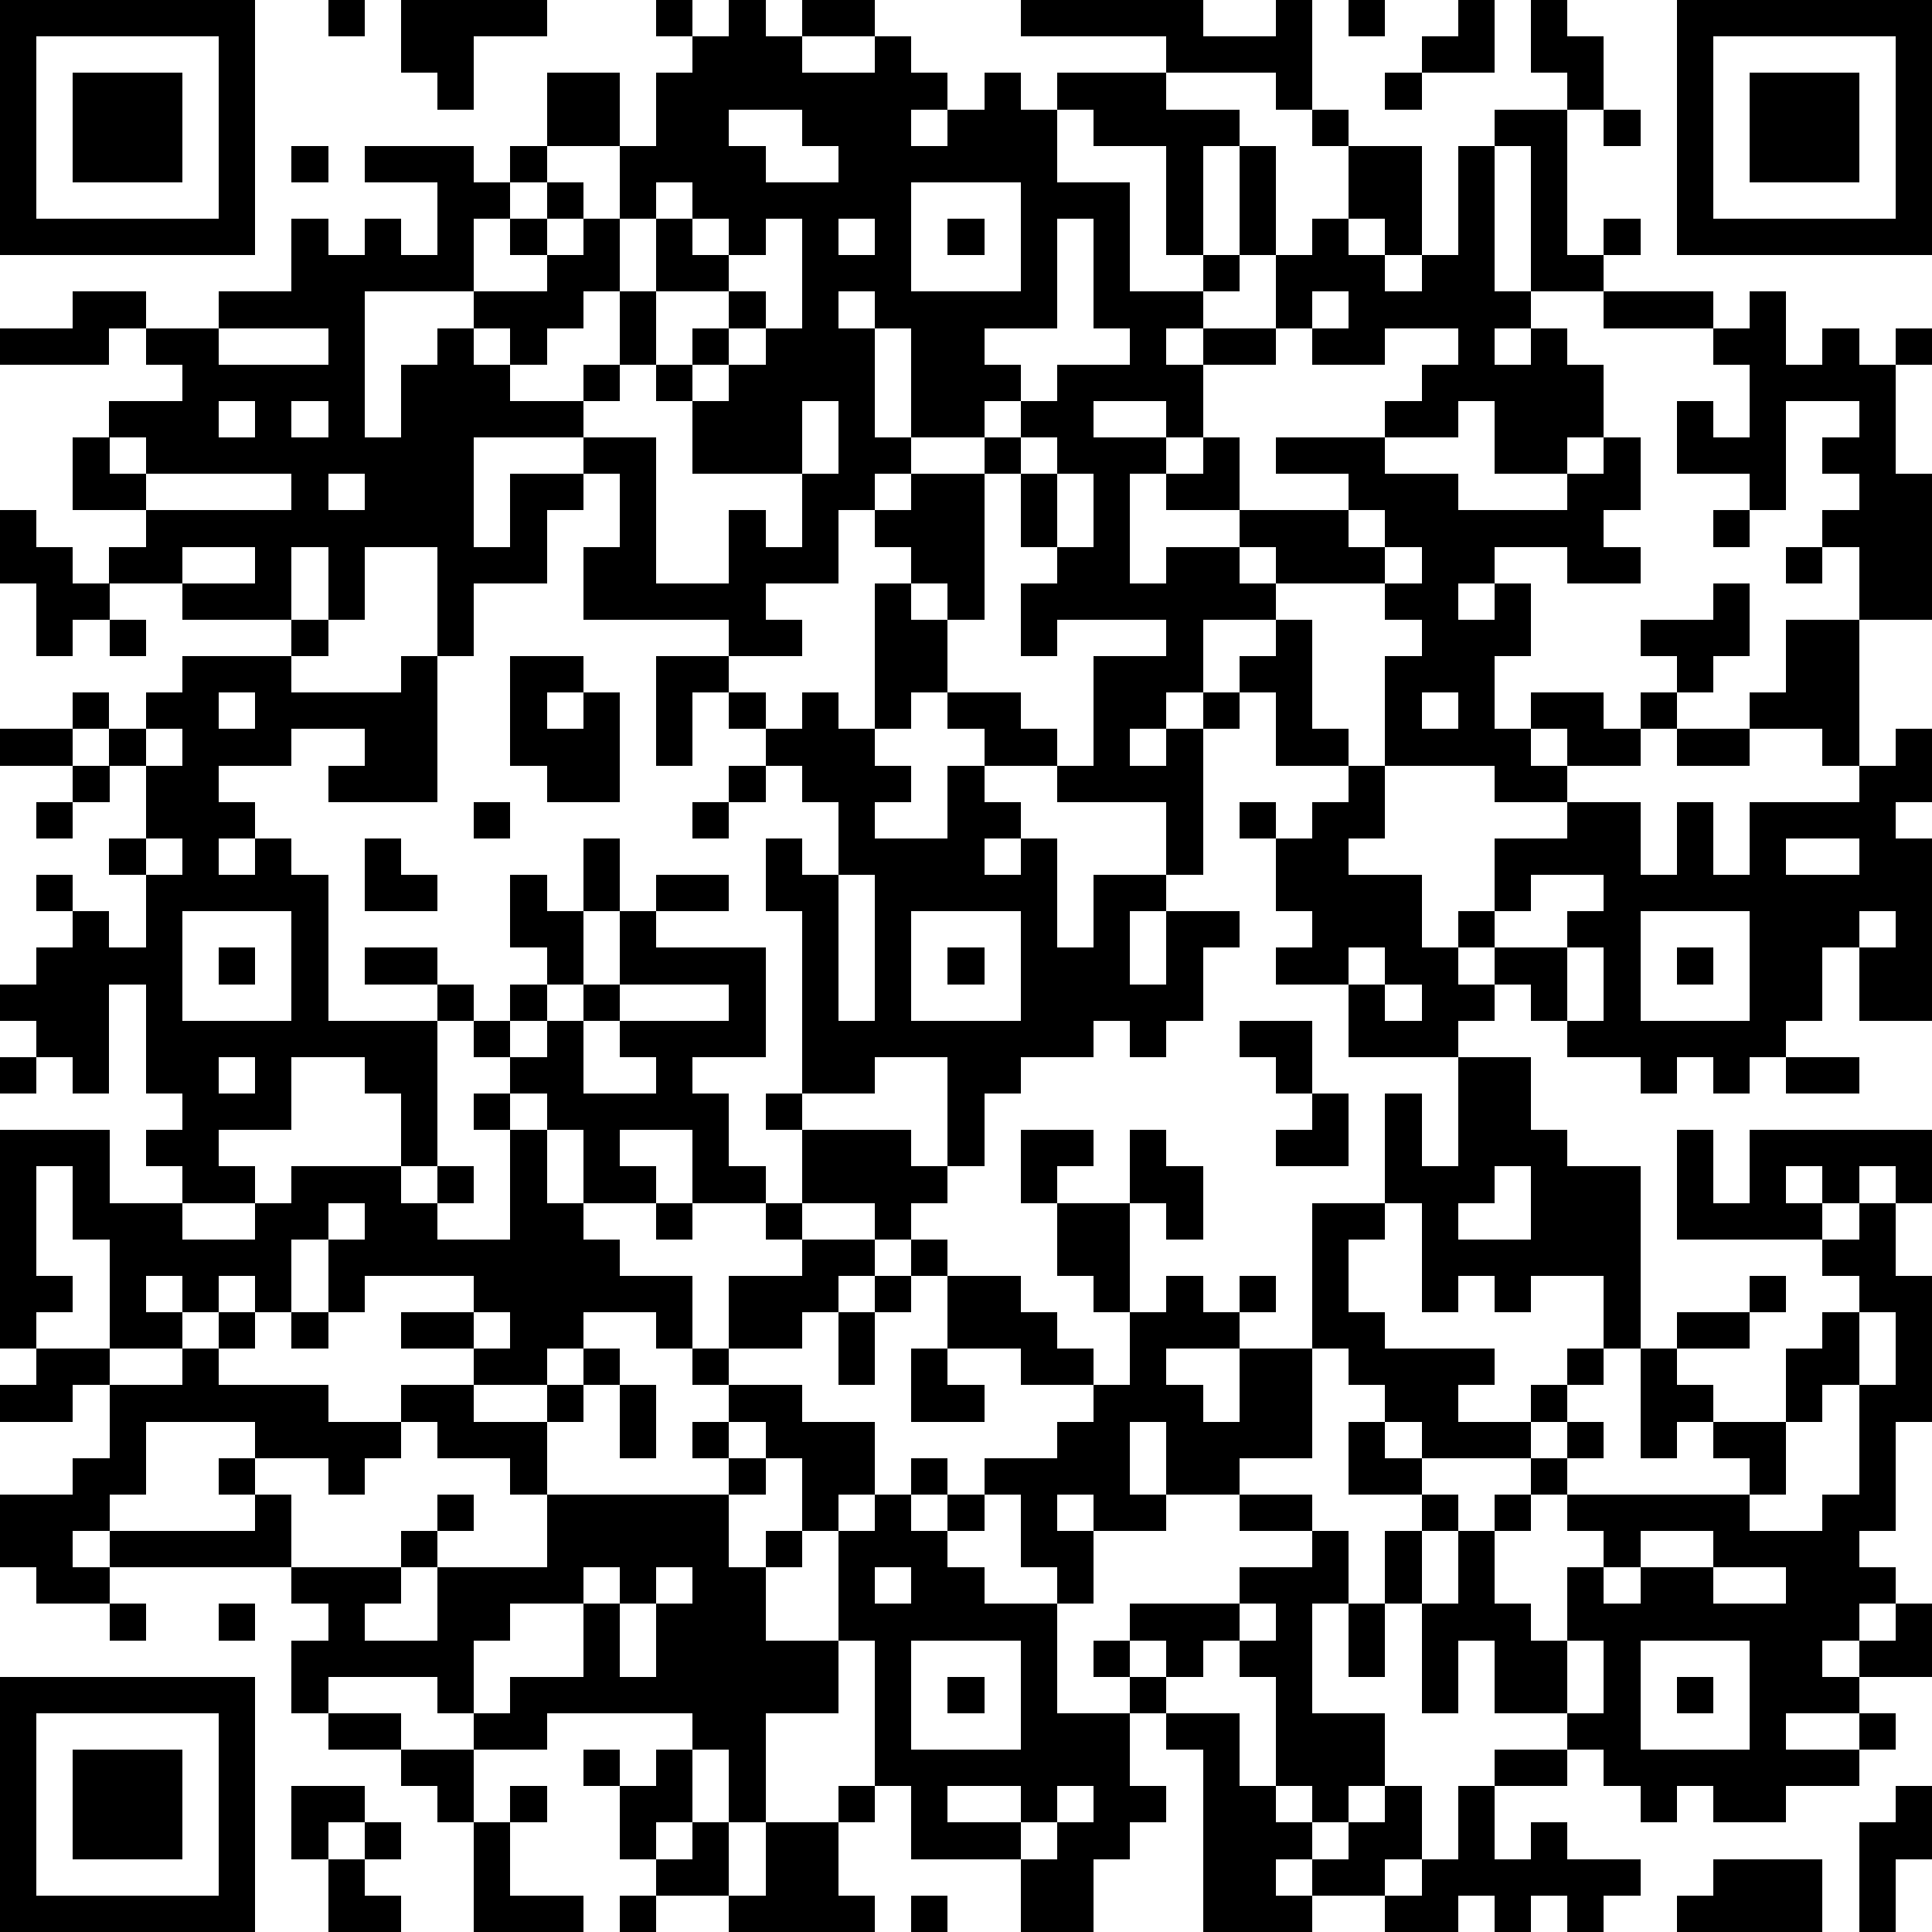 <?xml version="1.0" standalone="yes"?><svg version="1.1" xmlns="http://www.w3.org/2000/svg" xmlns:xlink="http://www.w3.org/1999/xlink" xmlns:ev="http://www.w3.org/2001/xml-events" width="212" height="212" shape-rendering="crispEdges"><path d="M0 0h7v7h-7zM9 0h1v1h-1zM11 0h4v1h-2v2h-1v-1h-1zM18 0h1v1h-1zM20 0h1v1h1v-1h2v1h-2v1h2v-1h1v1h1v1h-1v1h1v-1h1v-1h1v1h1v-1h3v-1h-4v-1h5v1h2v-1h1v3h-1v-1h-3v1h2v1h-1v3h-1v-3h-2v-1h-1v2h2v3h2v-1h1v-3h1v3h-1v1h-1v1h-1v1h1v-1h2v-2h1v-1h1v-2h-1v-1h1v1h2v3h-1v-1h-1v1h1v1h1v-1h1v-3h1v-1h2v-1h-1v-2h1v1h1v2h-1v4h1v-1h1v1h-1v1h-2v-4h-1v4h1v1h-1v1h1v-1h1v1h1v2h-1v1h-2v-2h-1v1h-2v-1h1v-1h1v-1h-2v1h-2v-1h-1v1h-2v2h-1v-1h-2v1h2v1h-1v3h1v-1h2v-1h-2v-1h1v-1h1v2h3v-1h-2v-1h3v1h2v1h3v-1h1v-1h1v2h-1v1h1v1h-2v-1h-2v1h-1v1h1v-1h1v2h-1v2h1v-1h2v1h1v-1h1v-1h-1v-1h2v-1h1v2h-1v1h-1v1h-1v1h-2v-1h-1v1h1v1h-2v-1h-3v-3h1v-1h-1v-1h-3v-1h-1v1h1v1h-2v2h-1v1h-1v1h1v-1h1v-1h1v-1h1v-1h1v3h1v1h-2v-2h-1v1h-1v4h-1v-2h-3v-1h-2v-1h-1v-1h-1v1h-1v-4h1v-1h-1v-1h-1v2h-2v1h1v1h-2v-1h-4v-2h1v-2h-1v-1h-3v3h1v-2h2v1h-1v2h-2v2h-1v-3h-2v2h-1v-2h-1v2h-3v-1h-2v-1h1v-1h-2v-2h1v-1h2v-1h-1v-1h-1v1h-3v-1h2v-1h2v1h2v-1h2v-2h1v1h1v-1h1v1h1v-2h-2v-1h3v1h1v-1h1v-2h2v2h-2v1h-1v1h-1v2h-3v4h1v-2h1v-1h1v-1h2v-1h-1v-1h1v-1h1v1h-1v1h1v-1h1v-2h1v-2h1v-1h1zM37 0h1v1h-1zM40 0h1v2h-2v-1h1zM46 0h7v7h-7zM1 1v5h5v-5zM47 1v5h5v-5zM2 2h3v3h-3zM38 2h1v1h-1zM48 2h3v3h-3zM20 3v1h1v1h2v-1h-1v-1zM44 3h1v1h-1zM8 4h1v1h-1zM18 5v1h-1v2h-1v1h-1v1h-1v-1h-1v1h1v1h2v-1h1v-2h1v-2h1v-1zM25 5v3h3v-3zM19 6v1h1v-1zM21 6v1h-1v1h-2v2h-1v1h-1v1h2v4h2v-2h1v1h1v-2h-3v-2h-1v-1h1v-1h1v-1h1v1h-1v1h-1v1h1v-1h1v-1h1v-3zM23 6v1h1v-1zM26 6h1v1h-1zM29 6v3h-2v1h1v1h-1v1h-2v-3h-1v-1h-1v1h1v3h1v1h-1v1h1v-1h2v-1h1v-1h1v-1h2v-1h-1v-3zM36 8v1h1v-1zM44 8h3v1h-3zM48 8h1v2h1v-1h1v1h1v-1h1v1h-1v3h1v4h-2v-2h-1v-1h1v-1h-1v-1h1v-1h-2v3h-1v-1h-2v-2h1v1h1v-2h-1v-1h1zM6 9v1h3v-1zM6 11v1h1v-1zM8 11v1h1v-1zM22 11v2h1v-2zM3 12v1h1v-1zM28 12v1h-1v4h-1v-1h-1v1h1v2h2v1h1v1h1v-3h2v-1h-3v1h-1v-2h1v-1h-1v-2h1v-1zM4 13v1h4v-1zM9 13v1h1v-1zM29 13v2h1v-2zM0 14h1v1h1v1h1v1h-1v1h-1v-2h-1zM37 14v1h1v-1zM47 14h1v1h-1zM5 15v1h2v-1zM38 15v1h1v-1zM49 15h1v1h-1zM3 17h1v1h-1zM8 17h1v1h-1zM49 17h2v4h-1v-1h-2v-1h1zM5 18h3v1h3v-1h1v4h-3v-1h1v-1h-2v1h-2v1h1v1h-1v1h1v-1h1v1h1v4h3v-1h-2v-1h2v1h1v1h-1v4h-1v-2h-1v-1h-2v2h-2v1h1v1h-2v-1h-1v-1h1v-1h-1v-3h-1v3h-1v-1h-1v-1h-1v-1h1v-1h1v-1h-1v-1h1v1h1v1h1v-2h-1v-1h1v-2h-1v-1h-1v-1h1v1h1v-1h1zM14 18h2v1h-1v1h1v-1h1v3h-2v-1h-1zM18 18h2v1h-1v2h-1zM6 19v1h1v-1zM20 19h1v1h-1zM22 19h1v1h1v1h1v1h-1v1h2v-2h1v1h1v1h-1v1h1v-1h1v3h1v-2h2v1h-1v2h1v-2h2v1h-1v2h-1v1h-1v-1h-1v1h-2v1h-1v2h-1v-3h-2v1h-2v-5h-1v-2h1v1h1v-2h-1v-1h-1v-1h1zM39 19v1h1v-1zM0 20h2v1h-2zM4 20v1h1v-1zM46 20h2v1h-2zM52 20h1v2h-1v1h1v5h-2v-2h-1v2h-1v1h-1v1h-1v-1h-1v1h-1v-1h-2v-1h-1v-1h-1v-1h-1v-1h1v-2h2v-1h2v2h1v-2h1v2h1v-2h3v-1h1zM2 21h1v1h-1zM20 21h1v1h-1zM37 21h1v2h-1v1h2v2h1v1h1v1h-1v1h-3v-2h-2v-1h1v-1h-1v-2h-1v-1h1v1h1v-1h1zM1 22h1v1h-1zM13 22h1v1h-1zM19 22h1v1h-1zM4 23v1h1v-1zM10 23h1v1h1v1h-2zM16 23h1v2h-1zM49 23v1h2v-1zM14 24h1v1h1v2h-1v-1h-1zM18 24h2v1h-2zM23 24v4h1v-4zM42 24v1h-1v1h2v-1h1v-1zM5 25v3h3v-3zM17 25h1v1h3v3h-2v1h1v2h1v1h-2v-2h-2v1h1v1h-2v-2h-1v-1h-1v-1h-1v-1h1v-1h1v1h-1v1h1v-1h1v-1h1zM25 25v3h3v-3zM45 25v3h3v-3zM51 25v1h1v-1zM6 26h1v1h-1zM26 26h1v1h-1zM37 26v1h1v-1zM43 26v2h1v-2zM46 26h1v1h-1zM17 27v1h-1v2h2v-1h-1v-1h3v-1zM38 27v1h1v-1zM34 28h2v2h-1v-1h-1zM0 29h1v1h-1zM6 29v1h1v-1zM40 29h2v2h1v1h2v5h-1v-2h-2v1h-1v-1h-1v1h-1v-3h-1v-3h1v2h1zM49 29h2v1h-2zM13 30h1v1h-1zM21 30h1v1h-1zM36 30h1v2h-2v-1h1zM0 31h3v2h2v1h2v-1h1v-1h3v1h1v-1h1v1h-1v1h2v-3h1v2h1v1h1v1h2v2h-1v-1h-2v1h-1v1h-2v-1h-2v-1h2v-1h-3v1h-1v-2h-1v2h-1v-1h-1v1h-1v-1h-1v1h1v1h-2v-3h-1v-2h-1v3h1v1h-1v1h-1zM22 31h3v1h1v1h-1v1h-1v-1h-2zM28 31h2v1h-1v1h-1zM31 31h1v1h1v2h-1v-1h-1zM46 31h1v2h1v-2h5v2h-1v-1h-1v1h-1v-1h-1v1h1v1h-4zM41 32v1h-1v1h2v-2zM9 33v1h1v-1zM18 33h1v1h-1zM21 33h1v1h-1zM29 33h2v3h-1v-1h-1zM36 33h2v1h-1v2h1v1h3v1h-1v1h2v-1h1v-1h1v1h-1v1h-1v1h-3v-1h-1v-1h-1v-1h-1zM51 33h1v2h1v4h-1v3h-1v1h1v1h-1v1h-1v1h1v-1h1v-1h1v2h-2v1h-2v1h2v-1h1v1h-1v1h-2v1h-2v-1h-1v1h-1v-1h-1v-1h-1v-1h-2v-2h-1v2h-1v-3h-1v-2h1v-1h-2v-2h1v1h1v1h1v1h-1v2h1v-2h1v-1h1v-1h1v-1h1v1h-1v1h-1v1h-1v2h1v1h1v-2h1v-1h-1v-1h5v-1h-1v-1h-1v1h-1v-3h1v-1h2v-1h1v1h-1v1h-2v1h1v1h2v-2h1v-1h1v-1h-1v-1h1zM22 34h2v1h-1v1h-1v1h-2v-2h2zM25 34h1v1h-1zM24 35h1v1h-1zM26 35h2v1h1v1h1v1h-2v-1h-2zM32 35h1v1h1v-1h1v1h-1v1h-2v1h1v1h1v-2h2v3h-2v1h-2v-2h-1v2h1v1h-2v-1h-1v1h1v2h-1v-1h-1v-2h-1v-1h2v-1h1v-1h1v-2h1zM6 36h1v1h-1zM8 36h1v1h-1zM13 36v1h1v-1zM23 36h1v2h-1zM51 36v2h-1v1h-1v2h-1v1h2v-1h1v-3h1v-2zM1 37h2v1h-1v1h-2v-1h1zM5 37h1v1h3v1h2v-1h2v1h2v-1h1v-1h1v1h-1v1h-1v2h-1v-1h-2v-1h-1v1h-1v1h-1v-1h-2v-1h-3v2h-1v1h-1v1h1v-1h4v-1h-1v-1h1v1h1v2h-5v1h-2v-1h-1v-2h2v-1h1v-2h2zM19 37h1v1h-1zM25 37h1v1h1v1h-2zM17 38h1v2h-1zM20 38h2v1h2v2h-1v1h-1v-2h-1v-1h-1zM19 39h1v1h-1zM20 40h1v1h-1zM25 40h1v1h-1zM12 41h1v1h-1zM15 41h5v2h1v-1h1v1h-1v2h2v-3h1v-1h1v1h1v-1h1v1h-1v1h1v1h2v3h2v-1h-1v-1h1v-1h3v-1h2v-1h-2v-1h2v1h1v2h-1v3h2v2h-1v1h-1v-1h-1v-3h-1v-1h-1v1h-1v-1h-1v1h1v1h-1v2h1v1h-1v1h-1v2h-2v-2h-3v-2h-1v-4h-1v2h-2v3h-1v-2h-1v-1h-4v1h-2v-1h-1v-1h-3v1h-1v-2h1v-1h-1v-1h3v-1h1v1h-1v1h-1v1h2v-2h3zM45 42v1h-1v1h1v-1h2v-1zM16 43v1h-2v1h-1v2h1v-1h2v-2h1v-1zM18 43v1h-1v2h1v-2h1v-1zM24 43v1h1v-1zM47 43v1h2v-1zM3 44h1v1h-1zM6 44h1v1h-1zM34 44v1h1v-1zM37 44h1v2h-1zM25 45v3h3v-3zM43 45v2h1v-2zM45 45v3h3v-3zM0 46h7v7h-7zM26 46h1v1h-1zM46 46h1v1h-1zM1 47v5h5v-5zM9 47h2v1h-2zM32 47h2v2h1v1h1v1h-1v1h1v-1h1v-1h1v-1h1v2h-1v1h-2v1h-3v-5h-1zM2 48h3v3h-3zM11 48h2v2h-1v-1h-1zM16 48h1v1h-1zM18 48h1v2h-1v1h-1v-2h1zM41 48h2v1h-2zM8 49h2v1h-1v1h-1zM14 49h1v1h-1zM23 49h1v1h-1zM26 49v1h2v-1zM29 49v1h-1v1h1v-1h1v-1zM40 49h1v2h1v-1h1v1h2v1h-1v1h-1v-1h-1v1h-1v-1h-1v1h-2v-1h1v-1h1zM52 49h1v2h-1v2h-1v-3h1zM10 50h1v1h-1zM13 50h1v2h2v1h-3zM19 50h1v2h-2v-1h1zM21 50h2v2h1v1h-4v-1h1zM9 51h1v1h1v1h-2zM47 51h3v2h-4v-1h1zM17 52h1v1h-1zM25 52h1v1h-1z" style="fill:#000" transform="translate(0,0) scale(4)"/></svg>